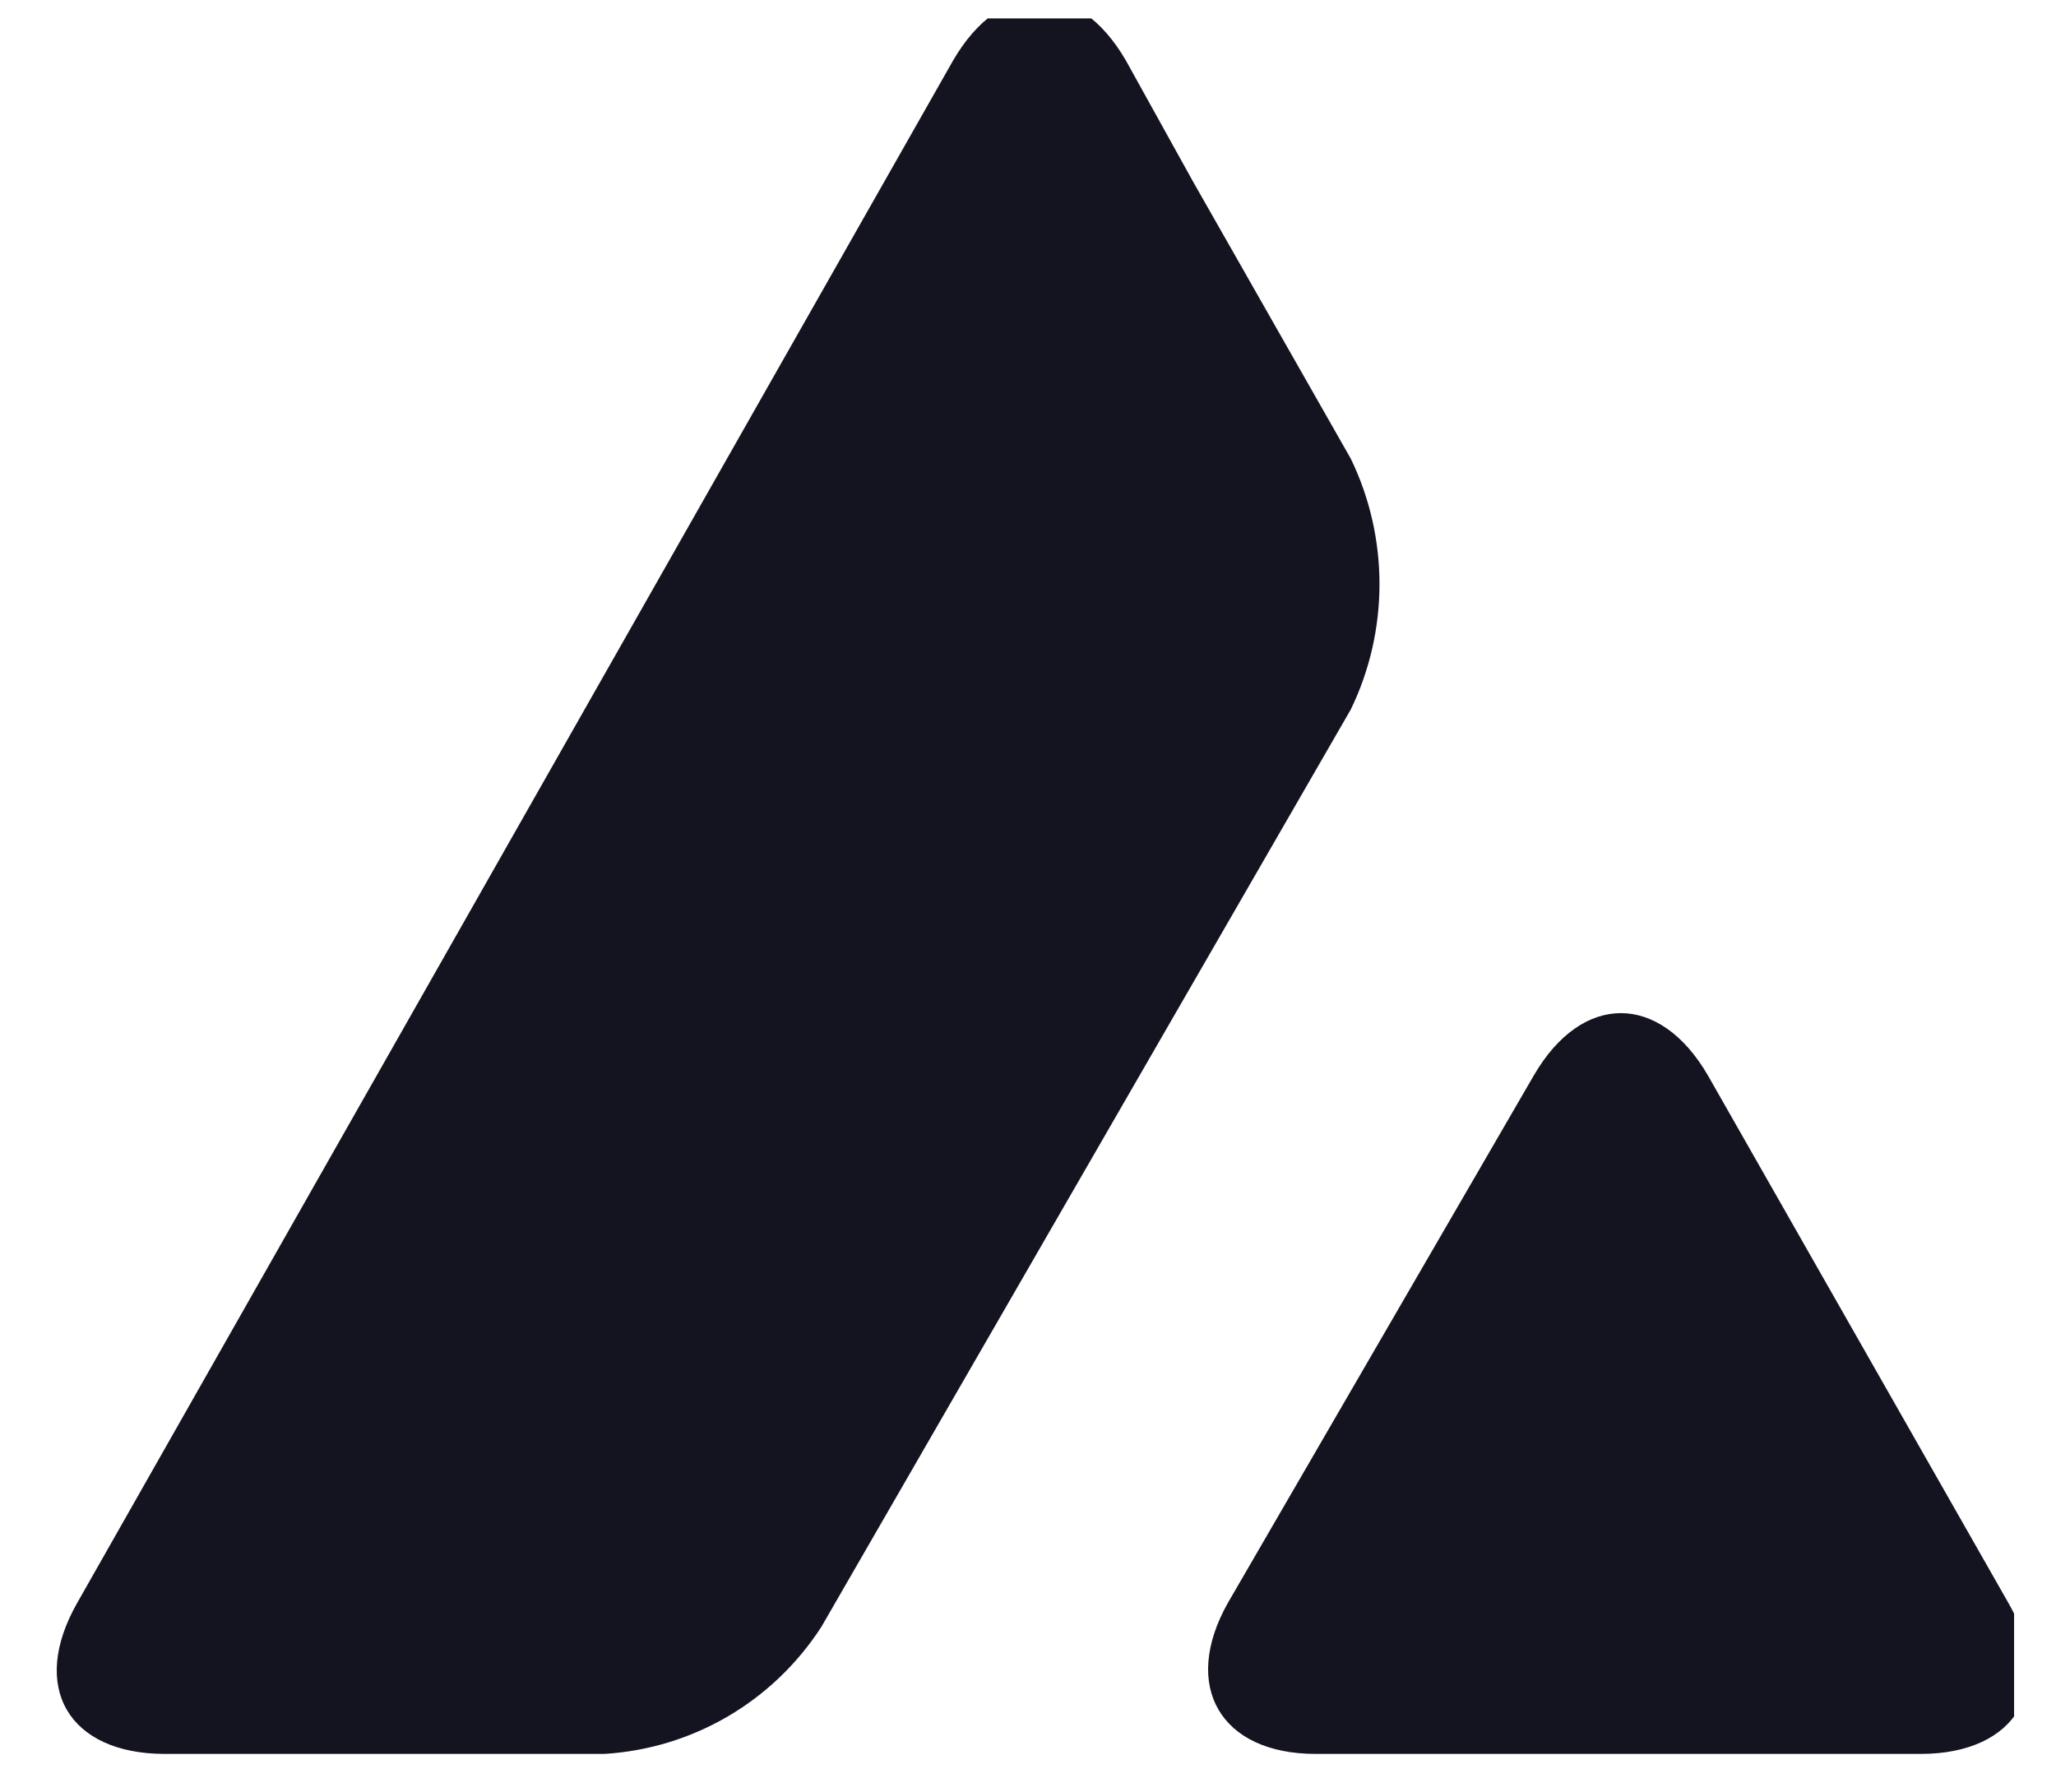 <svg width="39" height="34" viewBox="0 0 39 34" fill="none" xmlns="http://www.w3.org/2000/svg">
<g id="a" clip-path="url(#clip0_1221_12620)">
<path id="Vector" d="M29.093 20.403C30.008 18.823 31.484 18.823 32.399 20.403L38.094 30.401C39.009 31.981 38.261 33.27 36.431 33.27H24.957C23.148 33.27 22.4 31.981 23.294 30.401L29.093 20.403ZM18.076 1.153C18.991 -0.427 20.446 -0.427 21.36 1.153L22.628 3.44L25.622 8.699C26.349 10.196 26.349 11.963 25.622 13.46L15.581 30.859C14.667 32.272 13.149 33.166 11.465 33.27H3.13C1.3 33.27 0.552 32.002 1.467 30.401L18.076 1.153Z" fill="#141421"/>
</g>
<defs>
<clipPath id="clip0_1221_12620">
<rect width="37.41" height="33.302" fill="white" transform="translate(0.795 0.349)"/>
</clipPath>
</defs>
</svg>
